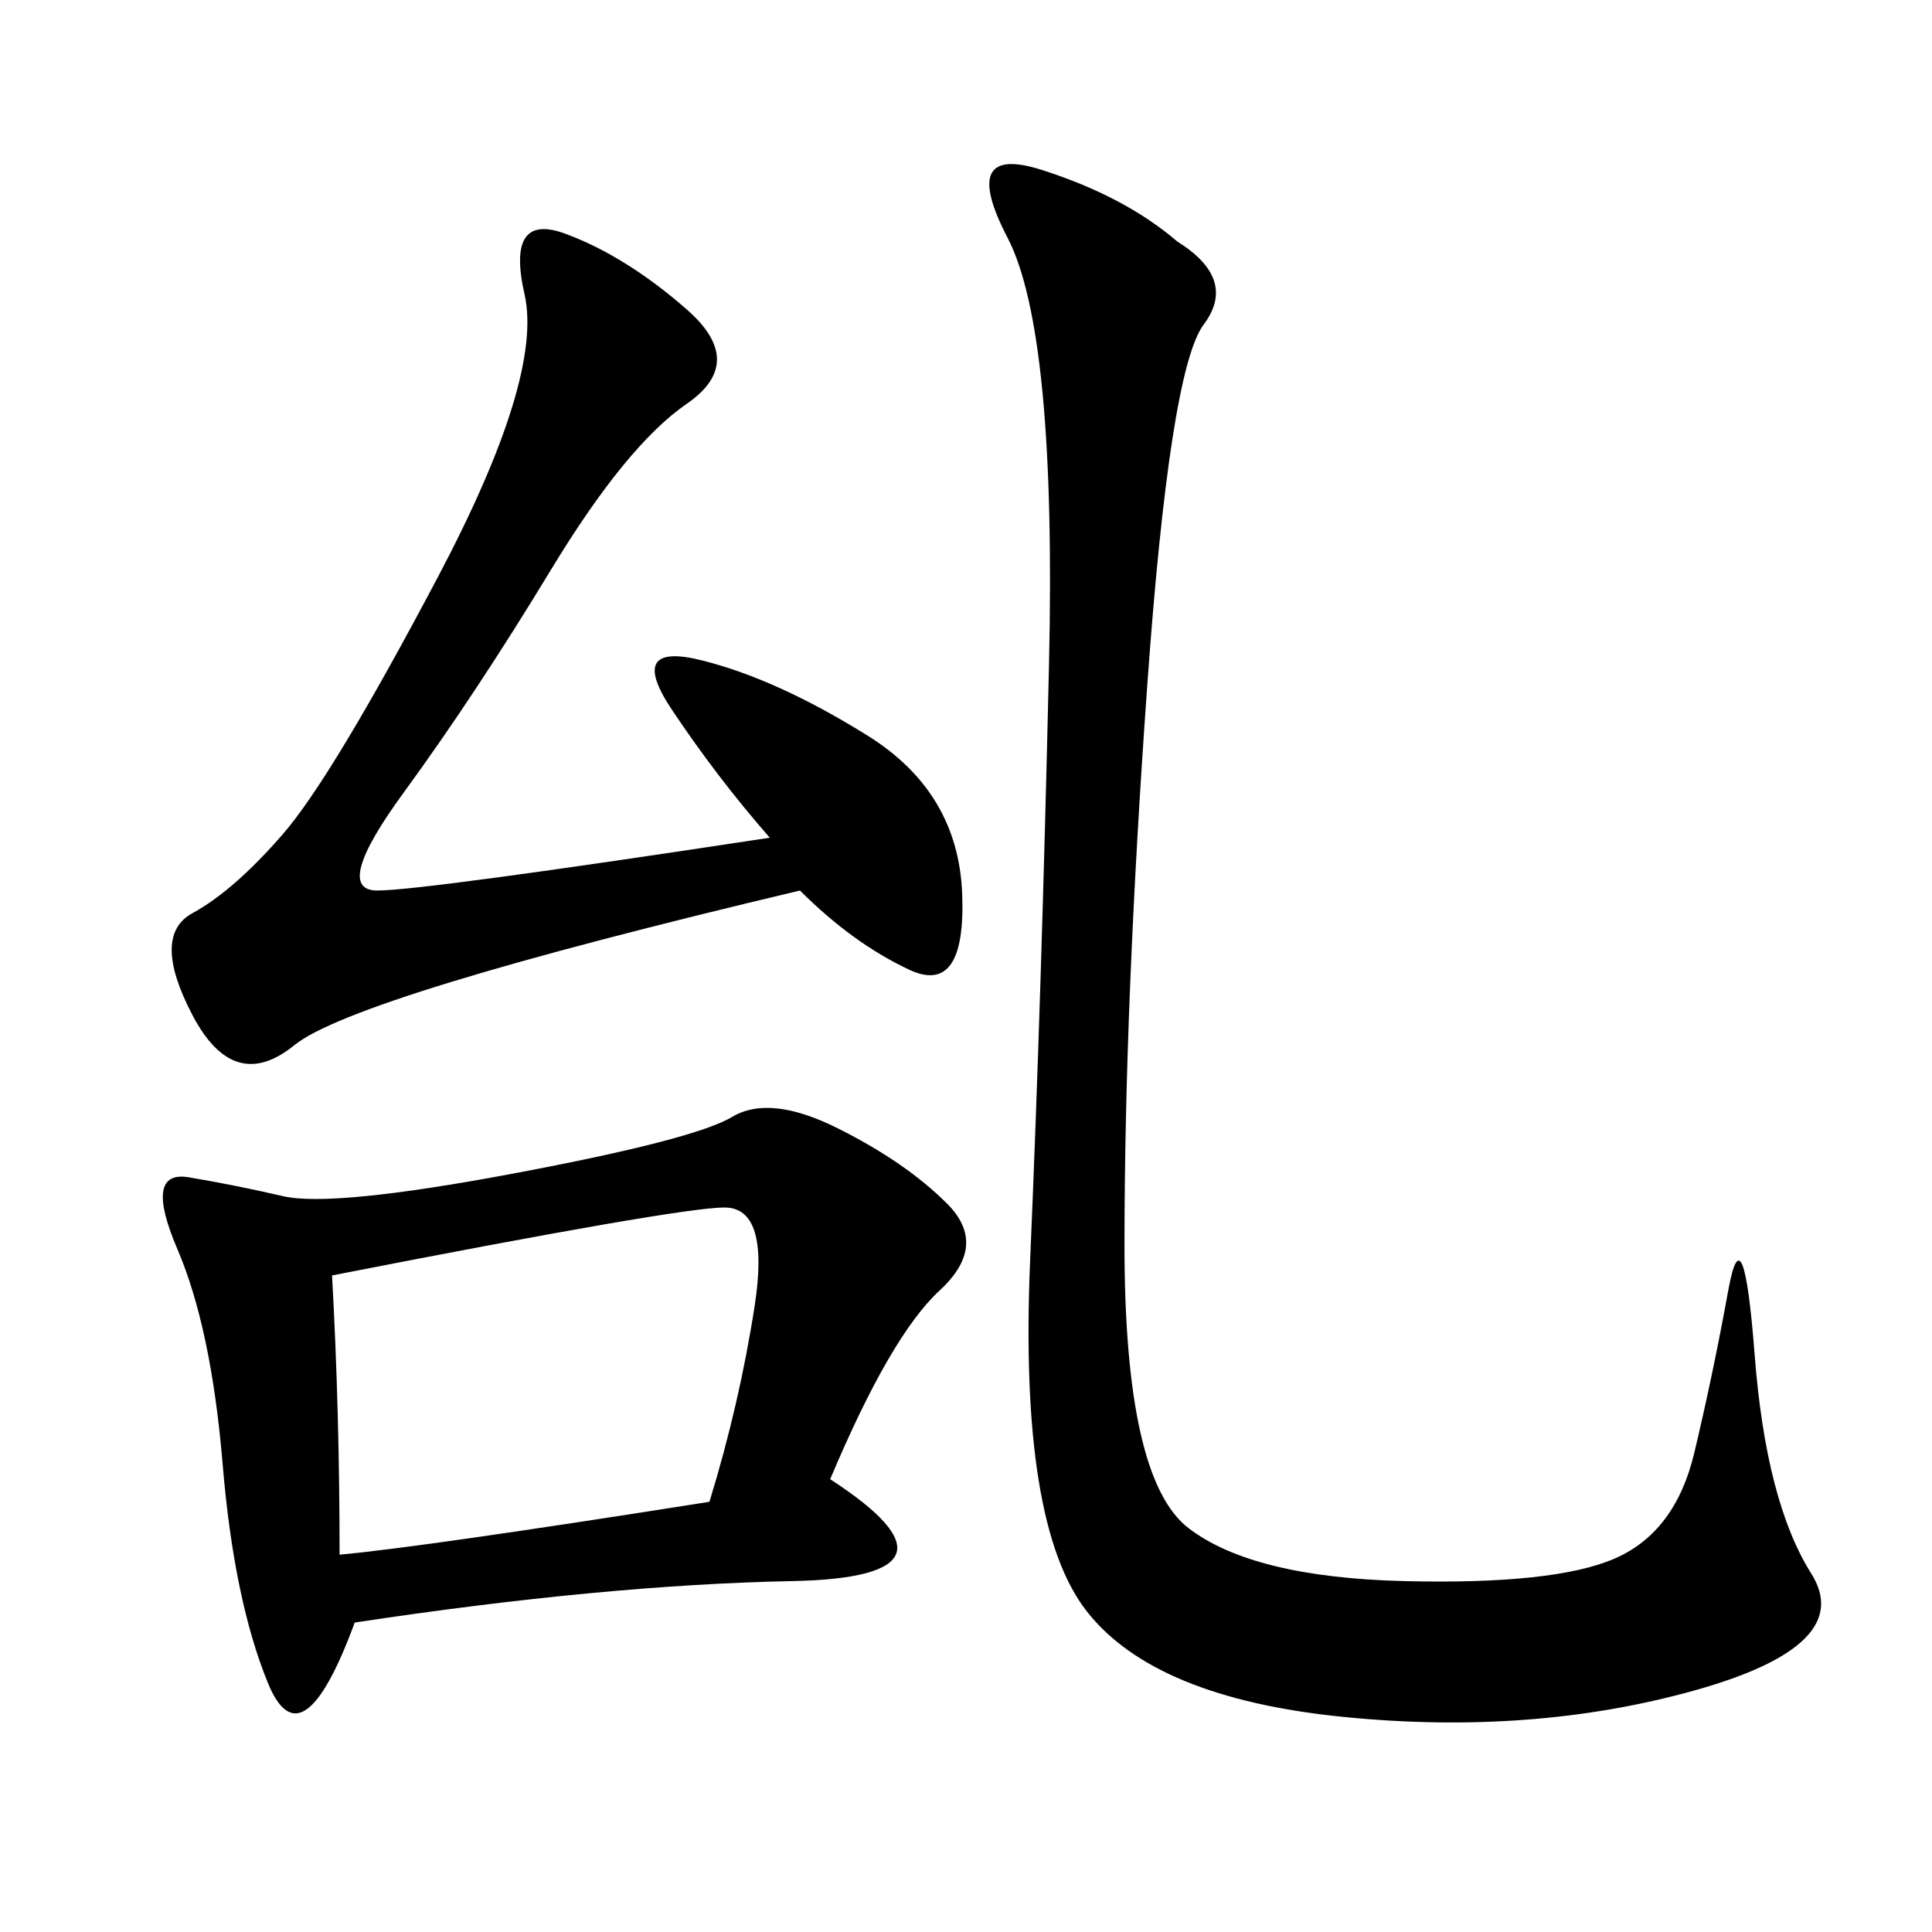 <svg xmlns="http://www.w3.org/2000/svg" xmlns:xlink="http://www.w3.org/1999/xlink" width="300" height="300"><path d="M128.91 229.69Q152.34 244.92 123.05 245.51Q93.75 246.09 55.08 251.95L55.08 251.95Q46.88 274.22 41.60 261.33Q36.33 248.44 34.57 227.34Q32.81 206.25 27.54 193.95Q22.27 181.64 29.30 182.81Q36.33 183.98 43.95 185.74Q51.56 187.50 79.69 182.23Q107.81 176.95 113.67 173.44Q119.53 169.92 130.08 175.20Q140.63 180.47 147.07 186.91Q153.52 193.36 145.90 200.39Q138.28 207.42 128.91 229.69L128.91 229.69ZM182.81 37.50Q192.19 43.36 186.91 50.39Q181.64 57.42 178.13 106.64Q174.61 155.86 174.61 193.36L174.61 193.36Q174.61 229.69 184.57 237.30Q194.53 244.92 217.97 245.51Q241.41 246.09 250.78 241.99Q260.16 237.89 263.09 225.59Q266.02 213.28 268.36 200.39Q270.70 187.50 272.46 210.35Q274.22 233.20 281.25 244.34Q288.28 255.47 263.09 262.50Q237.89 269.53 208.59 266.60Q179.30 263.67 168.75 250.20Q158.20 236.72 159.96 195.70Q161.72 154.69 162.89 103.13Q164.06 51.56 156.45 36.91Q148.83 22.27 161.72 26.37Q174.61 30.47 182.81 37.50L182.81 37.50ZM119.53 130.08Q111.33 120.70 104.30 110.16Q97.27 99.61 108.98 102.54Q120.70 105.47 134.77 114.26Q148.83 123.05 149.41 138.87Q150 154.69 141.21 150.59Q132.42 146.48 124.22 138.28L124.22 138.28Q55.08 154.69 45.70 162.30Q36.33 169.92 29.88 157.62Q23.44 145.31 29.88 141.80Q36.33 138.28 43.95 129.49Q51.56 120.70 67.97 89.65Q84.38 58.59 81.45 45.70Q78.52 32.81 87.89 36.33Q97.27 39.84 106.64 48.05Q116.02 56.25 106.64 62.70Q97.27 69.14 85.55 88.48Q73.83 107.81 62.70 123.05Q51.56 138.28 58.59 138.28L58.59 138.28Q65.63 138.28 119.53 130.08L119.53 130.08ZM51.56 198.05Q52.73 219.14 52.73 241.41L52.73 241.41Q65.63 240.23 110.16 233.20L110.16 233.20Q114.84 217.97 117.19 202.73Q119.53 187.50 112.50 187.50L112.50 187.50Q105.47 187.50 51.56 198.05L51.56 198.05Z"/></svg>
